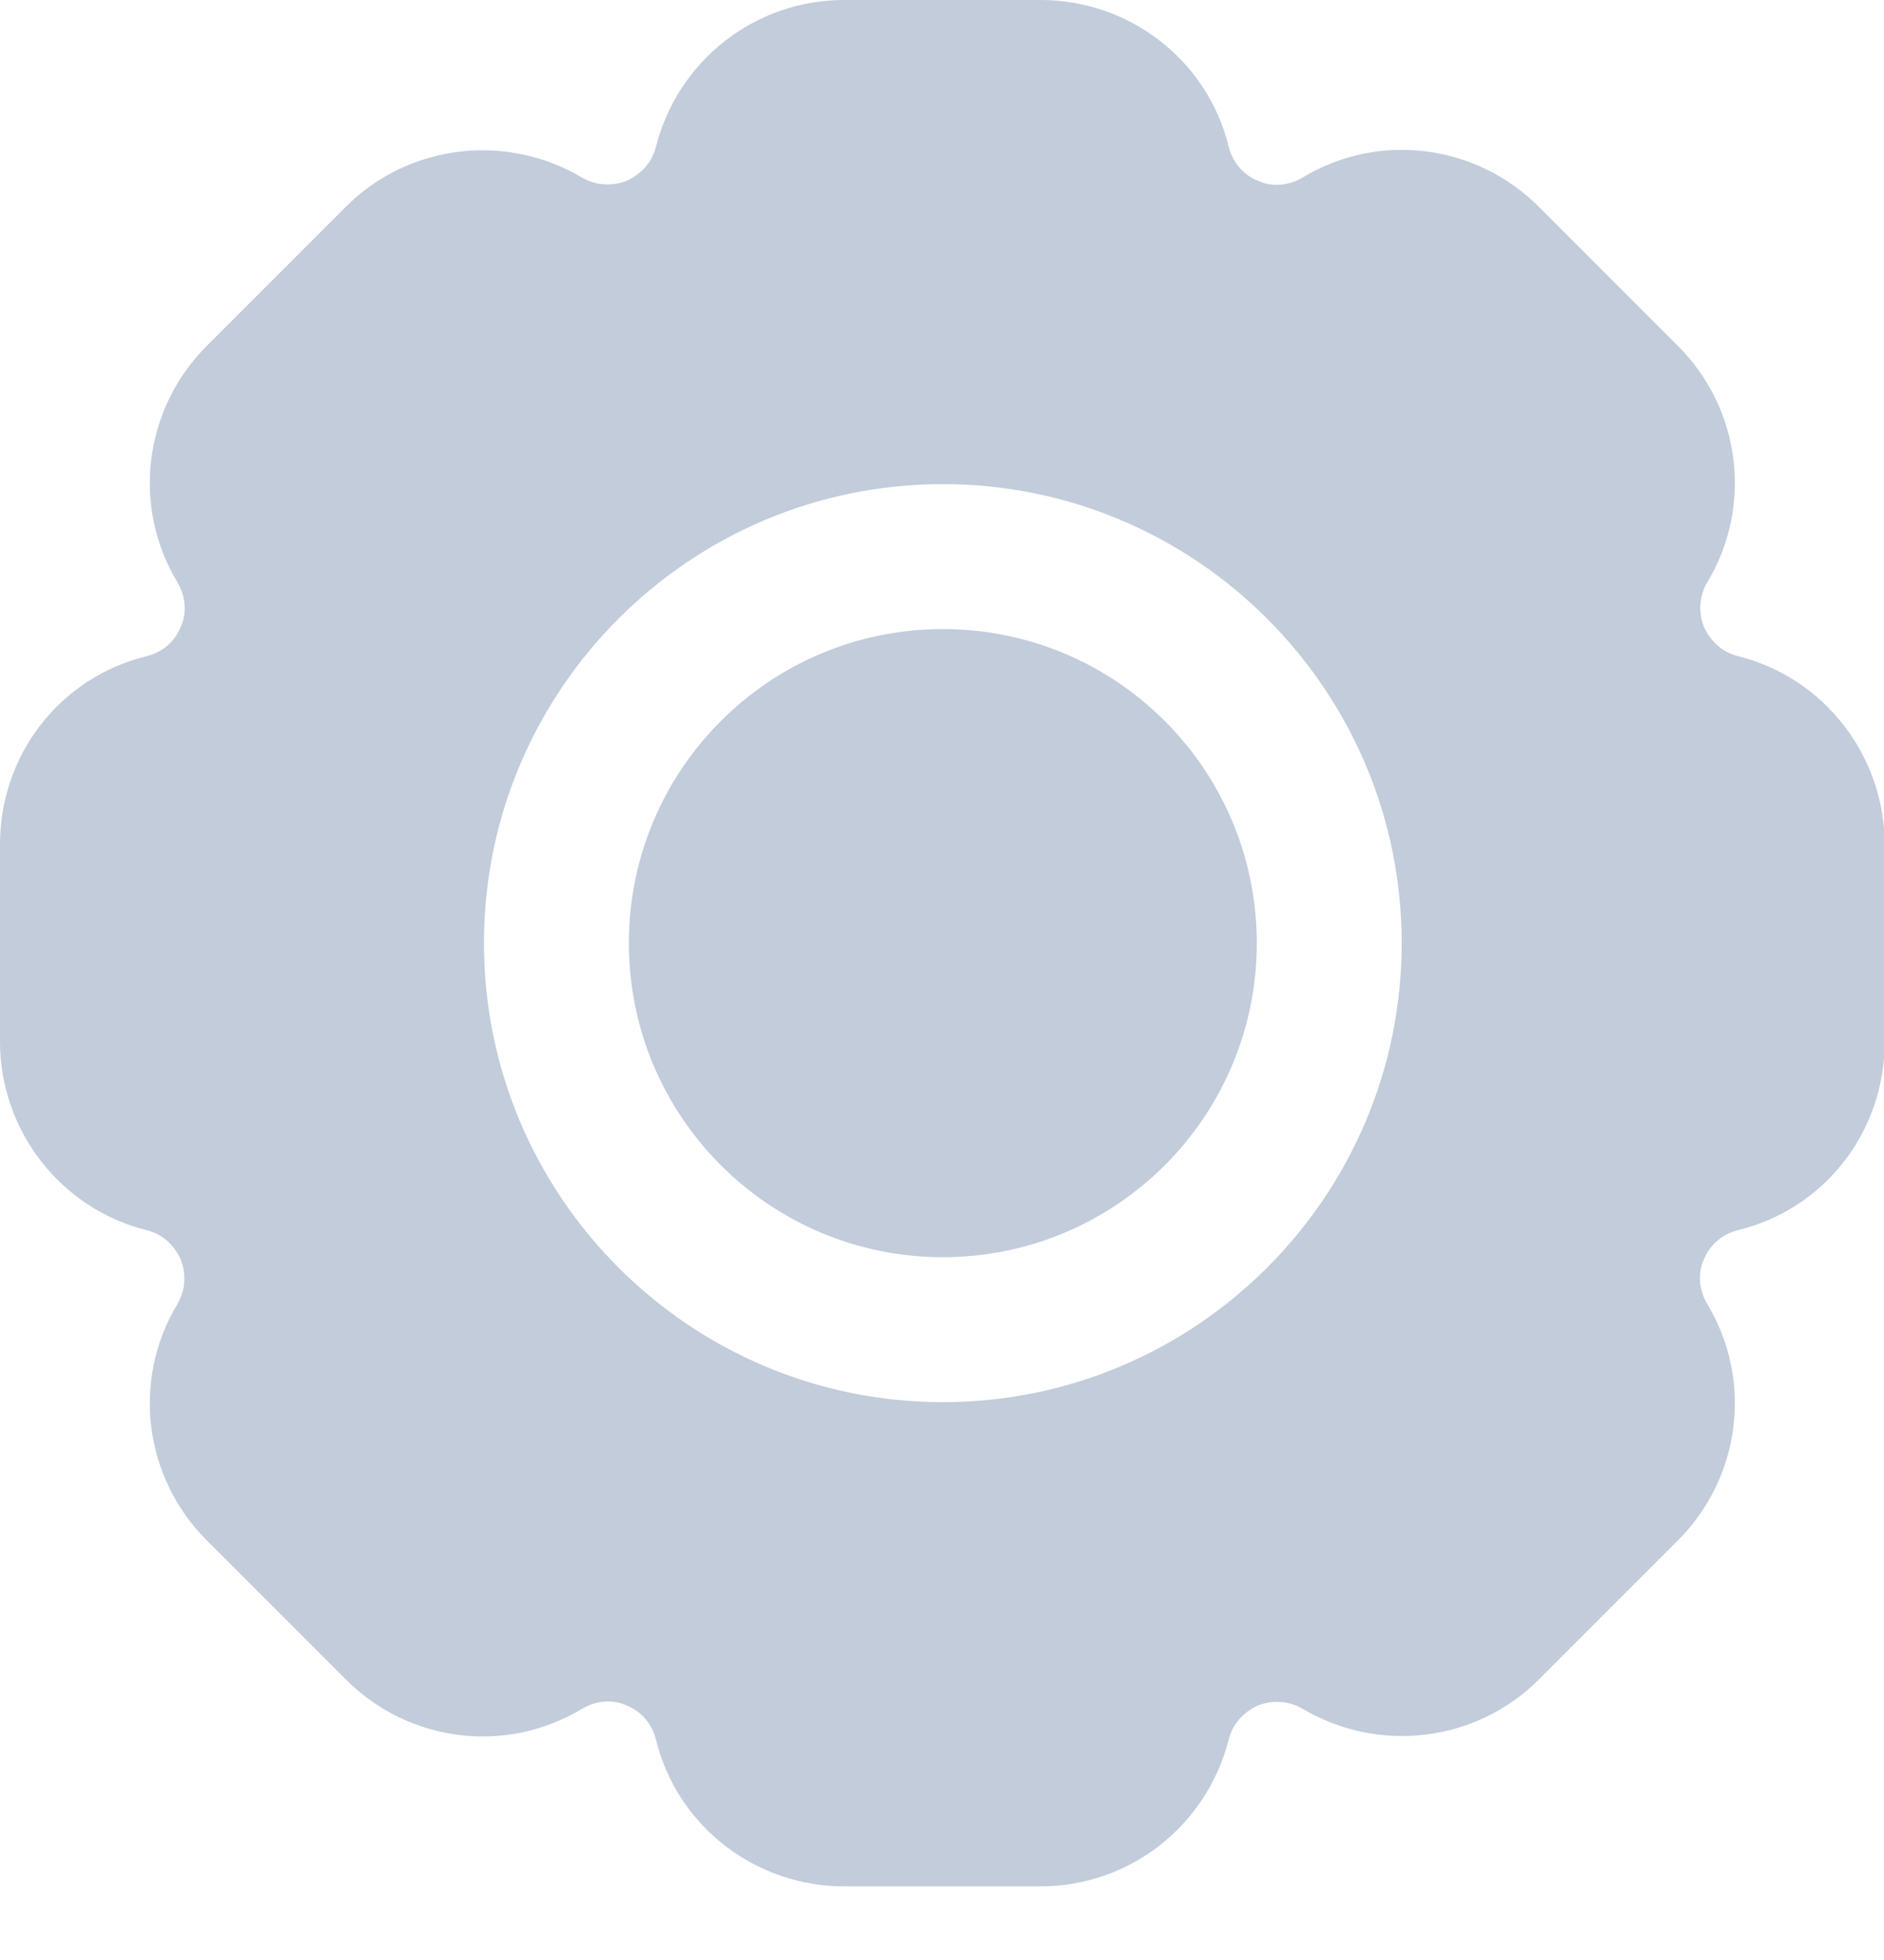 <svg width="25" height="26" viewBox="0 0 25 26" fill="none" xmlns="http://www.w3.org/2000/svg">
<path d="M12.511 16.677C14.812 16.677 16.677 14.812 16.677 12.511C16.677 10.21 14.812 8.345 12.511 8.345C10.21 8.345 8.345 10.21 8.345 12.511C8.345 14.812 10.21 16.677 12.511 16.677Z" fill="#C2CCDB"/>
<path d="M23.061 8.704C22.856 8.653 22.702 8.512 22.612 8.319C22.535 8.127 22.548 7.909 22.651 7.73C23.266 6.717 23.099 5.422 22.266 4.589L20.42 2.743C19.587 1.91 18.292 1.743 17.279 2.359C17.1 2.461 16.882 2.487 16.69 2.397C16.497 2.32 16.357 2.154 16.305 1.948C16.023 0.795 14.985 0 13.806 0H11.203C10.024 0 8.998 0.795 8.704 1.948C8.652 2.154 8.511 2.307 8.319 2.397C8.127 2.474 7.909 2.461 7.729 2.359C6.717 1.756 5.422 1.91 4.589 2.743L2.743 4.589C1.91 5.422 1.743 6.717 2.358 7.73C2.461 7.909 2.486 8.127 2.397 8.319C2.32 8.512 2.153 8.653 1.948 8.704C0.794 8.986 -0 10.012 -0 11.204V13.819C-0 14.998 0.807 16.037 1.948 16.319C2.153 16.37 2.307 16.511 2.397 16.703C2.474 16.895 2.461 17.113 2.358 17.293C1.743 18.305 1.91 19.6 2.743 20.433L4.589 22.279C5.422 23.113 6.717 23.279 7.729 22.664C7.909 22.561 8.127 22.536 8.319 22.625C8.511 22.702 8.652 22.869 8.704 23.074C8.986 24.228 10.024 25.023 11.203 25.023H13.806C14.985 25.023 16.01 24.228 16.305 23.074C16.357 22.869 16.497 22.715 16.69 22.625C16.882 22.549 17.1 22.561 17.279 22.664C18.292 23.266 19.587 23.113 20.42 22.279L22.266 20.433C23.099 19.6 23.266 18.305 22.651 17.293C22.548 17.113 22.522 16.895 22.612 16.703C22.689 16.511 22.856 16.37 23.061 16.319C24.215 16.037 25.009 15.011 25.009 13.819V11.204C25.009 10.024 24.202 8.986 23.061 8.704ZM12.511 18.6C9.152 18.6 6.422 15.87 6.422 12.511C6.422 9.153 9.152 6.422 12.511 6.422C15.869 6.422 18.6 9.153 18.6 12.511C18.6 15.87 15.869 18.6 12.511 18.6Z" fill="#C2CCDB"/>
</svg>
